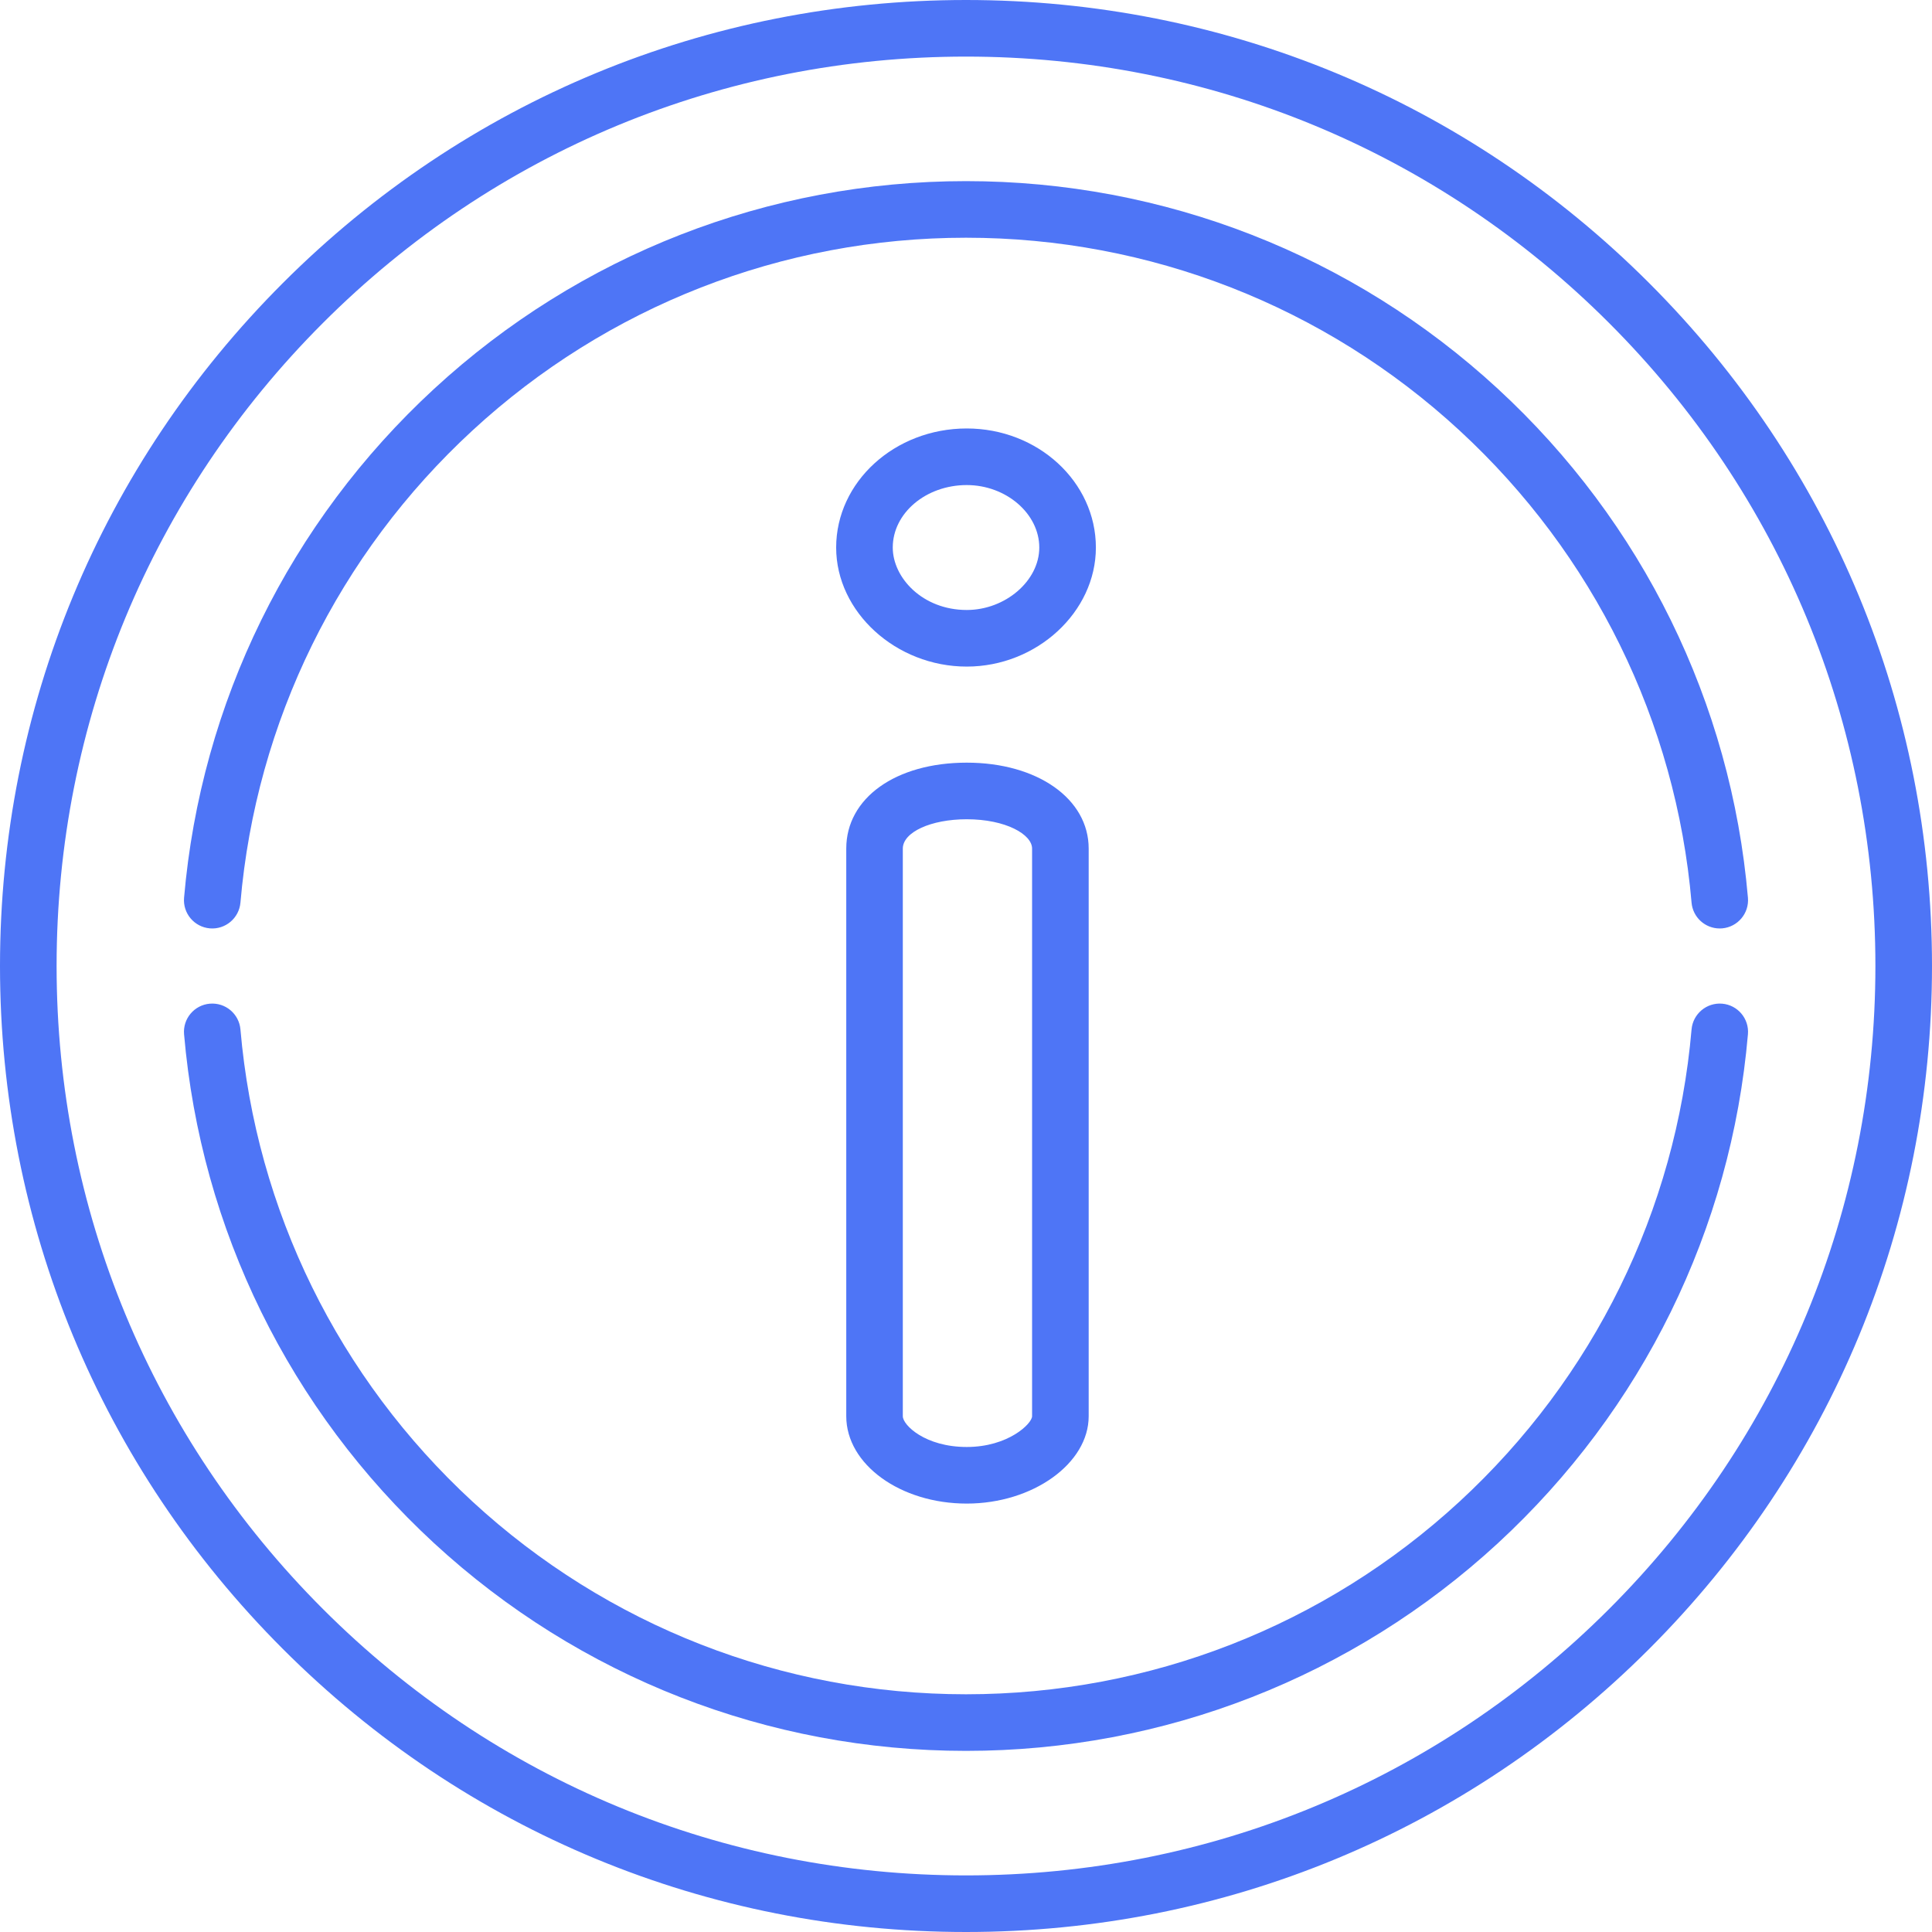 <svg width="44" height="44" viewBox="0 0 44 44" fill="none" xmlns="http://www.w3.org/2000/svg">
<g clip-path="url(#clip0_4876_4204)">
<path d="M37.556 6.444C33.401 2.288 27.876 0 22 0C16.124 0 10.599 2.288 6.444 6.444C2.288 10.599 0 16.124 0 22C0 27.876 2.288 33.401 6.444 37.556C10.599 41.712 16.124 44 22 44C27.876 44 33.401 41.712 37.556 37.556C41.712 33.401 44 27.876 44 22C44 16.124 41.712 10.599 37.556 6.444ZM36.645 36.645C32.733 40.557 27.532 42.711 22 42.711C16.468 42.711 11.267 40.557 7.355 36.645C3.443 32.733 1.289 27.532 1.289 22C1.289 16.468 3.443 11.267 7.355 7.355C11.267 3.443 16.468 1.289 22 1.289C27.532 1.289 32.733 3.443 36.645 7.355C40.557 11.267 42.711 16.468 42.711 22C42.711 27.532 40.557 32.733 36.645 36.645Z" fill="#4E75F6"/>
<path d="M4.779 21.143C5.133 21.173 5.445 20.911 5.476 20.556C5.831 16.437 7.708 12.618 10.76 9.804C13.83 6.973 17.821 5.414 22 5.414C26.179 5.414 30.171 6.973 33.24 9.804C36.292 12.618 38.169 16.437 38.524 20.556C38.553 20.892 38.834 21.145 39.165 21.145C39.184 21.145 39.203 21.144 39.221 21.143C39.576 21.112 39.839 20.8 39.808 20.445C39.426 16.005 37.403 11.889 34.114 8.856C30.806 5.805 26.503 4.125 22 4.125C17.497 4.125 13.194 5.805 9.886 8.856C6.597 11.889 4.575 16.005 4.192 20.445C4.161 20.8 4.424 21.112 4.779 21.143Z" fill="#4E75F6"/>
<path d="M39.221 22.858C38.868 22.828 38.555 23.09 38.524 23.445C38.169 27.564 36.292 31.382 33.24 34.197C30.171 37.027 26.179 38.586 22 38.586C17.821 38.586 13.83 37.027 10.76 34.197C7.708 31.382 5.831 27.564 5.476 23.445C5.445 23.09 5.134 22.828 4.779 22.858C4.424 22.888 4.161 23.201 4.192 23.555C4.575 27.996 6.597 32.111 9.886 35.145C13.194 38.195 17.497 39.875 22 39.875C26.503 39.875 30.806 38.195 34.114 35.145C37.403 32.111 39.426 27.996 39.808 23.555C39.839 23.201 39.576 22.888 39.221 22.858Z" fill="#4E75F6"/>
<path d="M19.273 19.326V32.253C19.273 33.35 20.503 34.243 22.017 34.243C23.522 34.243 24.794 33.331 24.794 32.253V19.326C24.794 18.192 23.626 17.369 22.017 17.369C20.401 17.369 19.273 18.174 19.273 19.326ZM23.505 19.326V32.253C23.505 32.422 22.961 32.954 22.017 32.954C21.071 32.954 20.561 32.456 20.561 32.253V19.326C20.561 18.952 21.201 18.658 22.017 18.658C22.907 18.658 23.505 19.004 23.505 19.326Z" fill="#4E75F6"/>
<path d="M22.017 9.758C20.377 9.758 19.043 10.974 19.043 12.47C19.043 13.939 20.405 15.181 22.017 15.181C23.611 15.181 24.958 13.939 24.958 12.47C24.958 10.974 23.639 9.758 22.017 9.758ZM22.017 13.892C21.009 13.892 20.332 13.156 20.332 12.47C20.332 11.685 21.088 11.047 22.017 11.047C22.913 11.047 23.669 11.698 23.669 12.47C23.669 13.227 22.897 13.892 22.017 13.892Z" fill="#4E75F6"/>
</g>
<defs>
<clipPath id="clip0_4876_4204">
<rect width="44" height="44" fill="white"/>
</clipPath>
</defs>
</svg>

